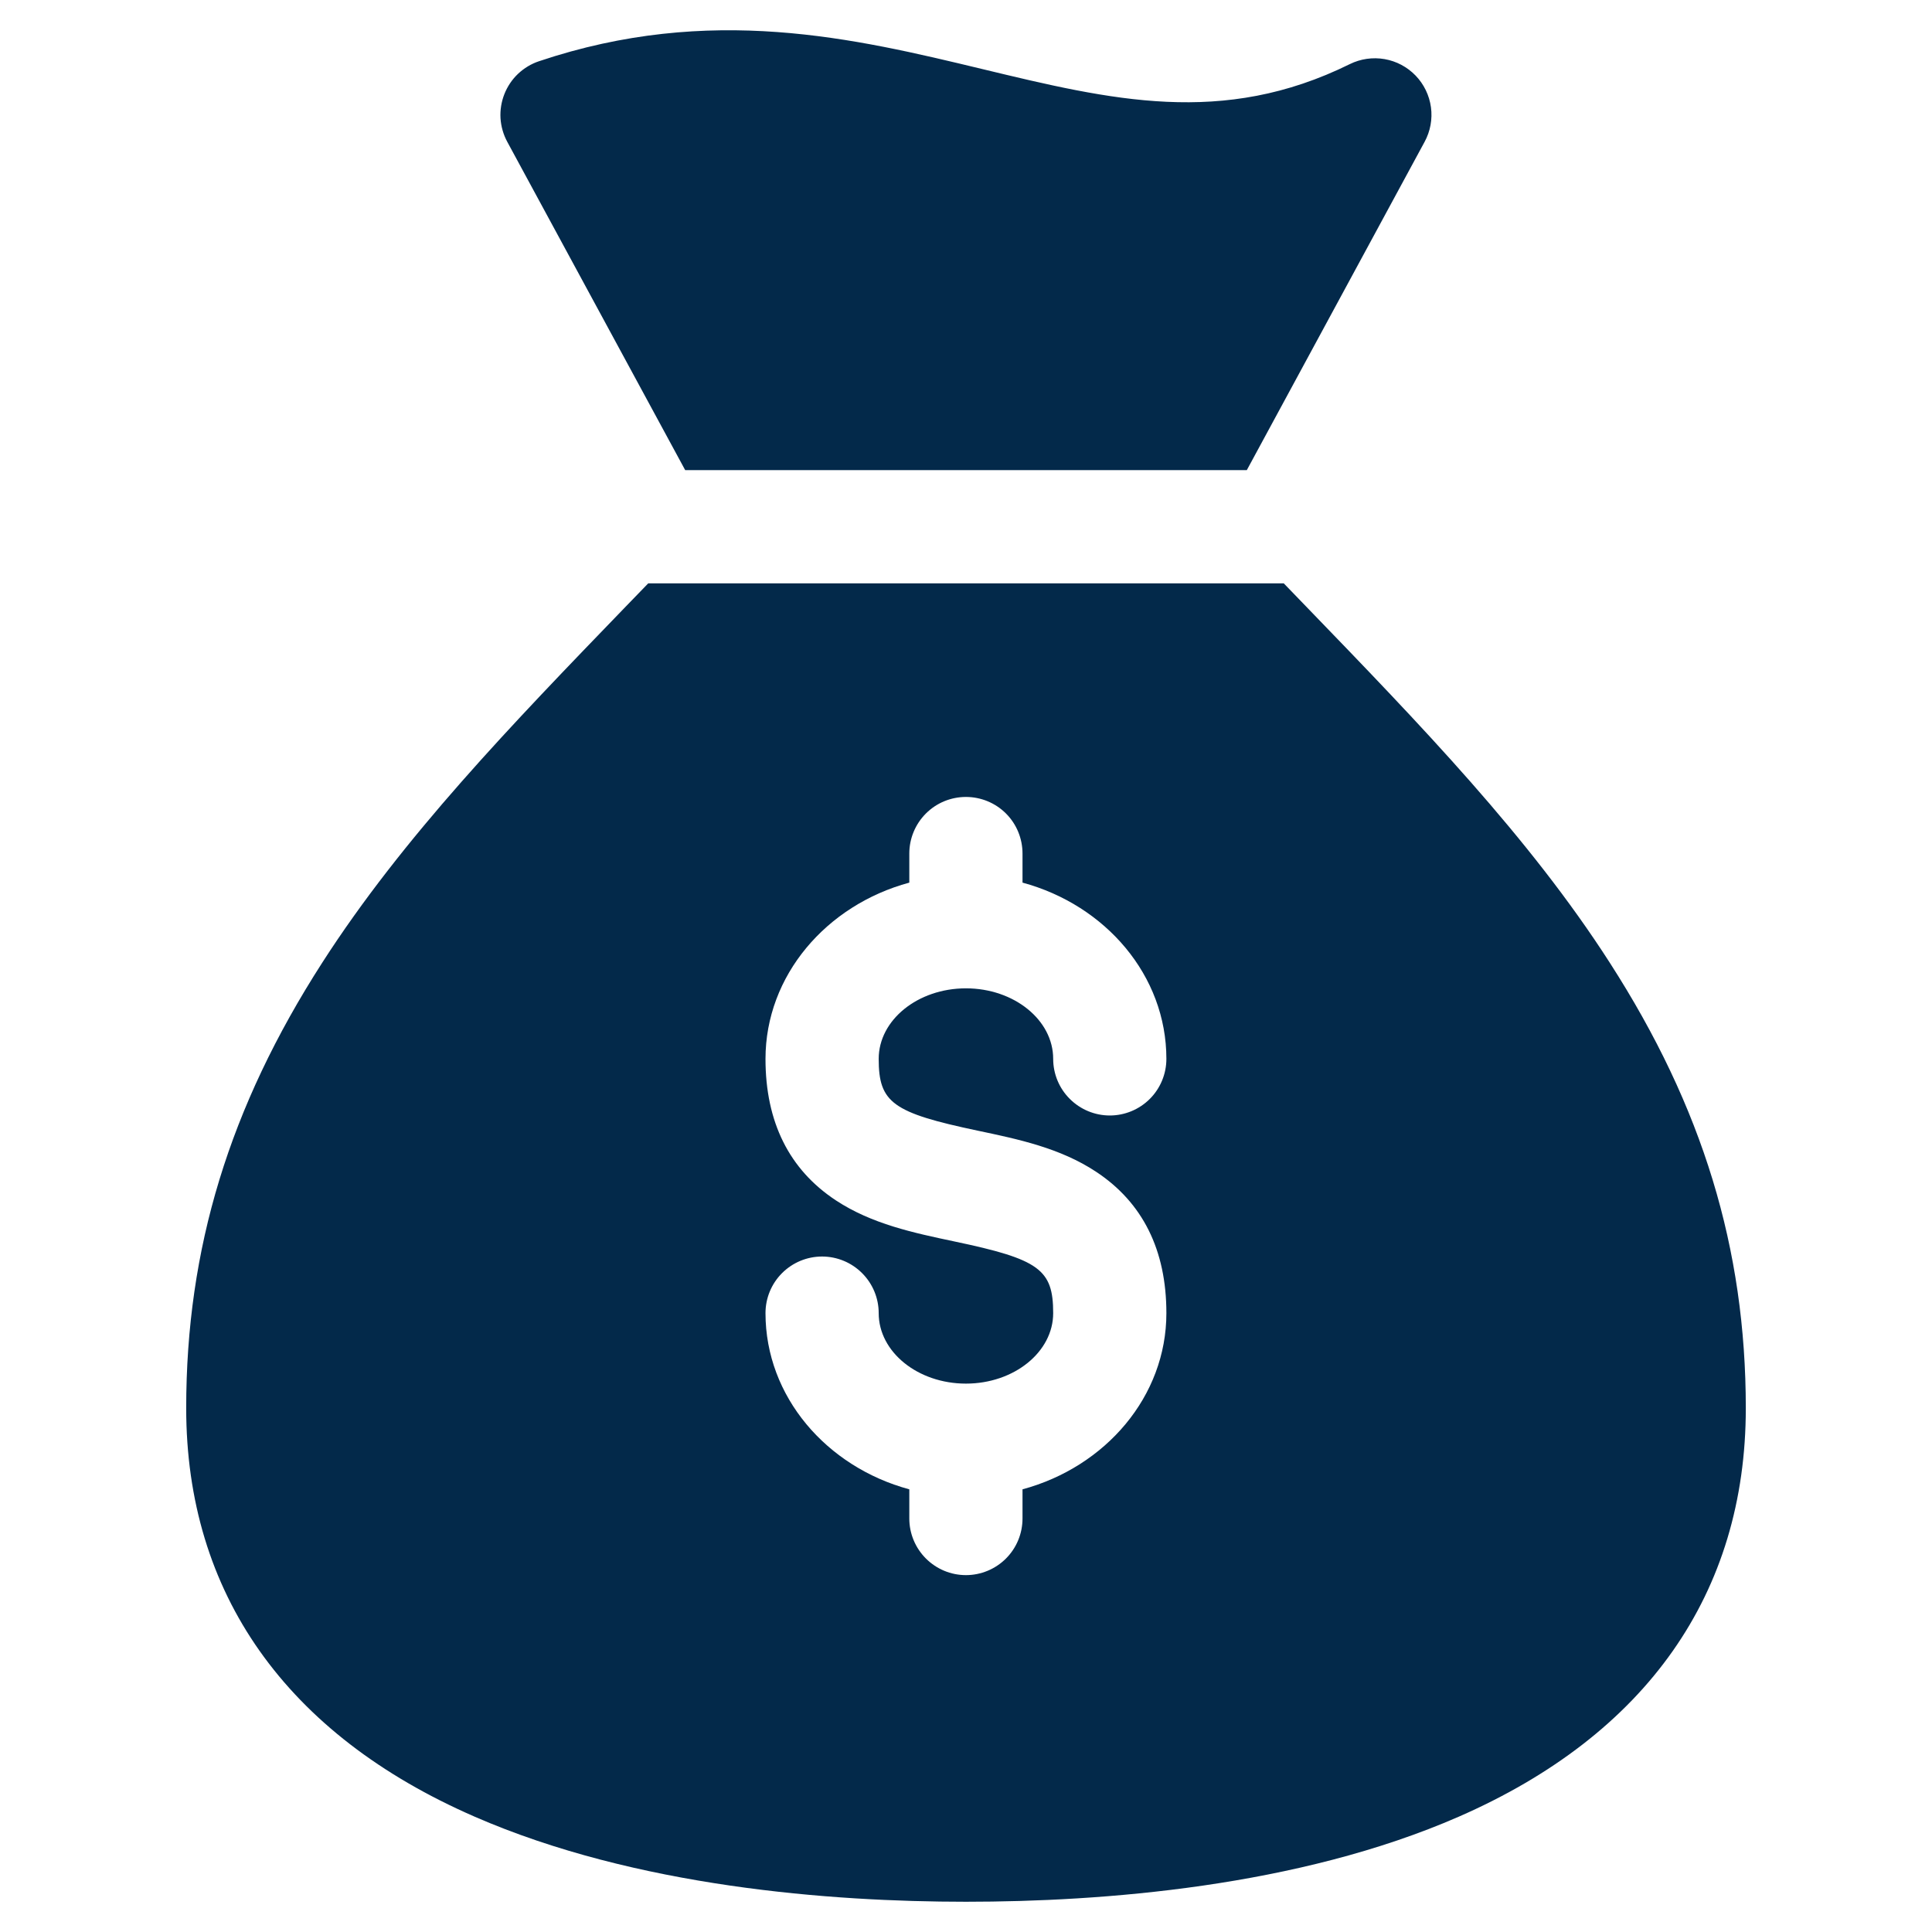 <svg width="32" height="32" viewBox="0 0 32 32" fill="none" xmlns="http://www.w3.org/2000/svg">
<path d="M11.349 7.787H20.651L23.596 2.349C23.691 2.174 23.728 1.973 23.701 1.776C23.674 1.579 23.585 1.395 23.447 1.252C23.309 1.109 23.129 1.013 22.933 0.979C22.737 0.945 22.535 0.974 22.357 1.062C20.249 2.103 18.405 1.658 16.271 1.144C14.16 0.636 11.768 0.06 8.928 1.014C8.798 1.057 8.68 1.129 8.58 1.223C8.481 1.317 8.404 1.432 8.354 1.559C8.304 1.686 8.282 1.823 8.29 1.959C8.299 2.096 8.337 2.229 8.402 2.349L11.349 7.787Z" fill="#03294A"/>
<path d="M21.631 10.043C21.509 9.917 21.387 9.79 21.263 9.662H10.737C10.613 9.79 10.491 9.917 10.368 10.043C8.468 12.01 6.672 13.867 5.336 15.947C3.799 18.338 3.084 20.681 3.084 23.323C3.084 26.388 4.736 28.728 7.862 30.09C10.536 31.255 13.763 31.499 15.999 31.499C18.251 31.499 21.496 31.255 24.162 30.09C27.272 28.73 28.916 26.39 28.916 23.323C28.916 20.681 28.201 18.337 26.664 15.947C25.328 13.867 23.532 12.01 21.631 10.043ZM16.192 18.727C16.863 18.868 17.558 19.014 18.153 19.407C18.927 19.917 19.319 20.705 19.319 21.75C19.319 23.129 18.312 24.296 16.936 24.668V25.151C16.936 25.4 16.838 25.638 16.662 25.814C16.486 25.99 16.247 26.089 15.999 26.089C15.75 26.089 15.512 25.99 15.336 25.814C15.16 25.638 15.061 25.4 15.061 25.151V24.668C13.686 24.296 12.679 23.129 12.679 21.75C12.679 21.501 12.777 21.263 12.953 21.087C13.129 20.911 13.367 20.812 13.616 20.812C13.865 20.812 14.103 20.911 14.279 21.087C14.455 21.263 14.554 21.501 14.554 21.75C14.554 22.393 15.202 22.917 15.999 22.917C16.796 22.917 17.444 22.393 17.444 21.75C17.444 21.025 17.215 20.858 15.806 20.562C15.134 20.42 14.44 20.274 13.845 19.882C13.071 19.372 12.679 18.583 12.679 17.539C12.679 16.159 13.686 14.991 15.061 14.619V14.137C15.061 13.889 15.16 13.65 15.336 13.474C15.512 13.298 15.75 13.2 15.999 13.2C16.247 13.2 16.486 13.298 16.662 13.474C16.838 13.65 16.936 13.889 16.936 14.137V14.619C18.312 14.991 19.319 16.158 19.319 17.538C19.319 17.787 19.22 18.026 19.045 18.201C18.869 18.377 18.63 18.476 18.382 18.476C18.133 18.476 17.895 18.377 17.719 18.201C17.543 18.026 17.444 17.787 17.444 17.538C17.444 16.894 16.796 16.37 15.999 16.37C15.202 16.37 14.554 16.894 14.554 17.538C14.554 18.264 14.784 18.43 16.192 18.727H16.192Z" fill="#03294A"/>
</svg>
